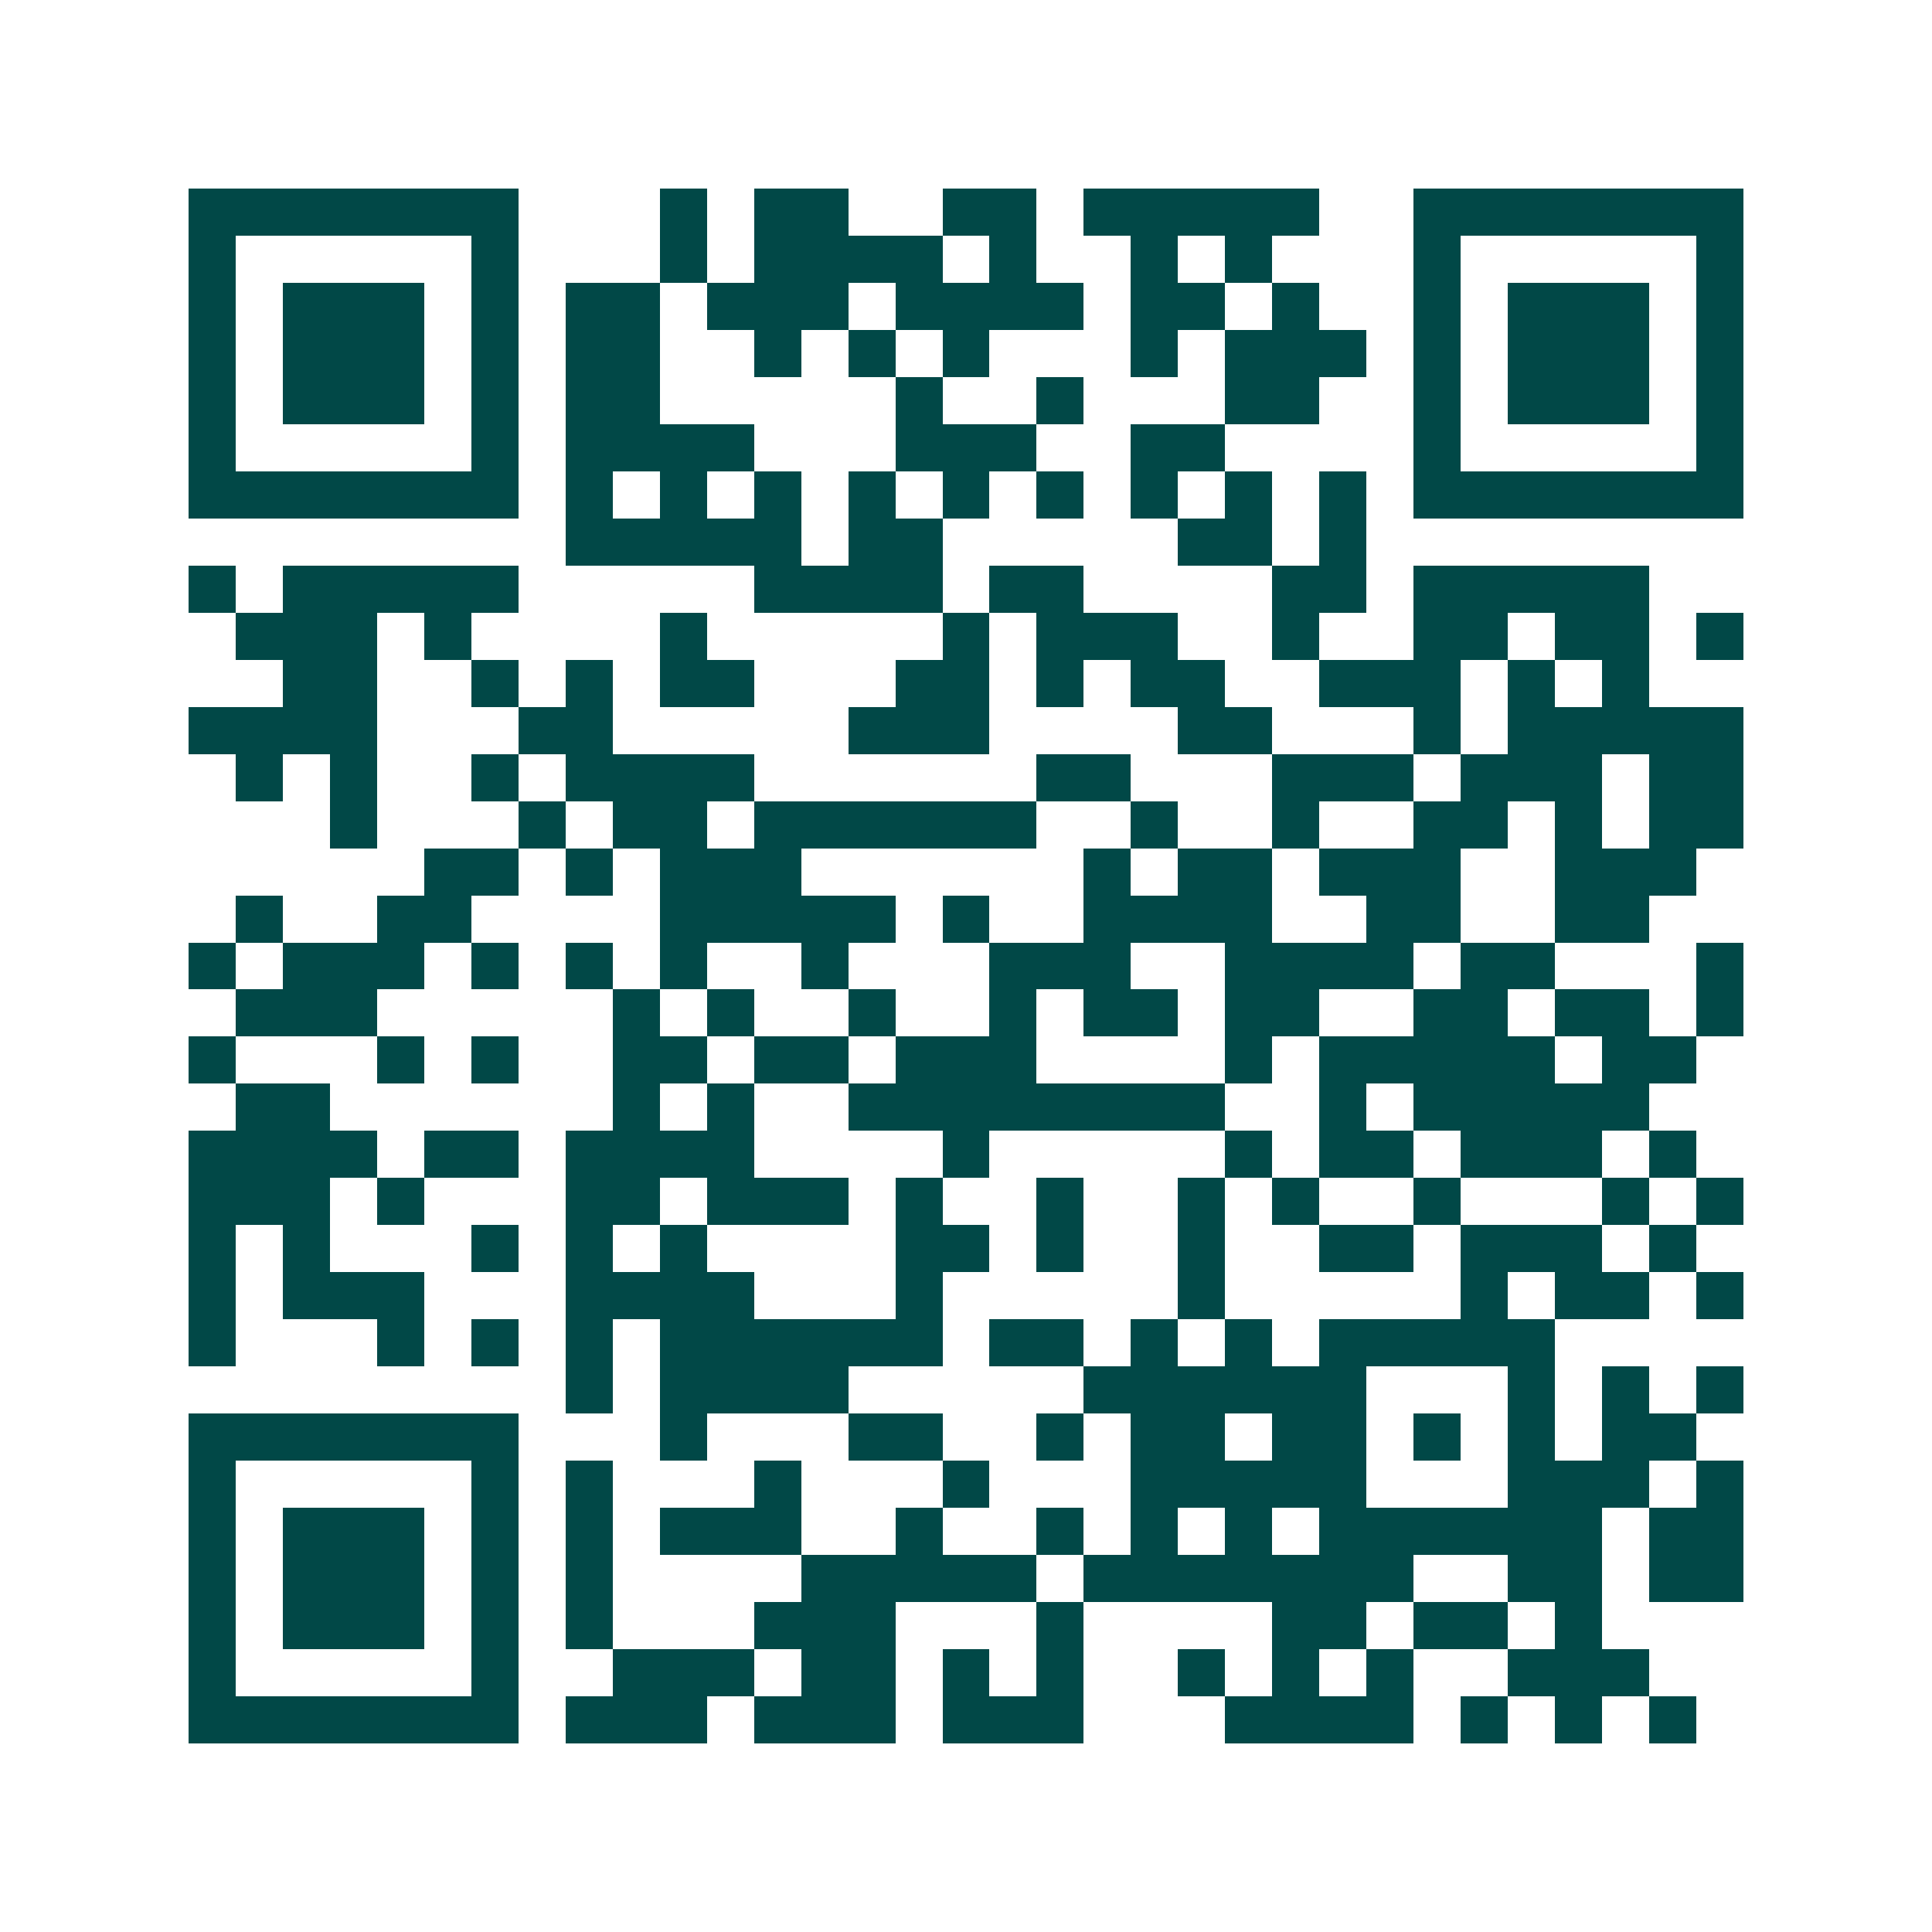 <svg xmlns="http://www.w3.org/2000/svg" width="200" height="200" viewBox="0 0 41 41" shape-rendering="crispEdges"><path fill="#ffffff" d="M0 0h41v41H0z"/><path stroke="#014847" d="M4 4.5h7m3 0h1m1 0h2m2 0h2m1 0h5m2 0h7M4 5.5h1m5 0h1m3 0h1m1 0h4m1 0h1m2 0h1m1 0h1m3 0h1m5 0h1M4 6.5h1m1 0h3m1 0h1m1 0h2m1 0h3m1 0h4m1 0h2m1 0h1m2 0h1m1 0h3m1 0h1M4 7.5h1m1 0h3m1 0h1m1 0h2m2 0h1m1 0h1m1 0h1m3 0h1m1 0h3m1 0h1m1 0h3m1 0h1M4 8.5h1m1 0h3m1 0h1m1 0h2m5 0h1m2 0h1m3 0h2m2 0h1m1 0h3m1 0h1M4 9.5h1m5 0h1m1 0h4m3 0h3m2 0h2m4 0h1m5 0h1M4 10.5h7m1 0h1m1 0h1m1 0h1m1 0h1m1 0h1m1 0h1m1 0h1m1 0h1m1 0h1m1 0h7M12 11.5h5m1 0h2m5 0h2m1 0h1M4 12.5h1m1 0h5m5 0h4m1 0h2m4 0h2m1 0h5M5 13.5h3m1 0h1m4 0h1m5 0h1m1 0h3m2 0h1m2 0h2m1 0h2m1 0h1M6 14.5h2m2 0h1m1 0h1m1 0h2m3 0h2m1 0h1m1 0h2m2 0h3m1 0h1m1 0h1M4 15.5h4m3 0h2m5 0h3m4 0h2m3 0h1m1 0h5M5 16.5h1m1 0h1m2 0h1m1 0h4m6 0h2m3 0h3m1 0h3m1 0h2M7 17.5h1m3 0h1m1 0h2m1 0h6m2 0h1m2 0h1m2 0h2m1 0h1m1 0h2M9 18.5h2m1 0h1m1 0h3m6 0h1m1 0h2m1 0h3m2 0h3M5 19.5h1m2 0h2m4 0h5m1 0h1m2 0h4m2 0h2m2 0h2M4 20.5h1m1 0h3m1 0h1m1 0h1m1 0h1m2 0h1m3 0h3m2 0h4m1 0h2m3 0h1M5 21.5h3m5 0h1m1 0h1m2 0h1m2 0h1m1 0h2m1 0h2m2 0h2m1 0h2m1 0h1M4 22.5h1m3 0h1m1 0h1m2 0h2m1 0h2m1 0h3m4 0h1m1 0h5m1 0h2M5 23.5h2m6 0h1m1 0h1m2 0h8m2 0h1m1 0h5M4 24.5h4m1 0h2m1 0h4m4 0h1m5 0h1m1 0h2m1 0h3m1 0h1M4 25.5h3m1 0h1m3 0h2m1 0h3m1 0h1m2 0h1m2 0h1m1 0h1m2 0h1m3 0h1m1 0h1M4 26.5h1m1 0h1m3 0h1m1 0h1m1 0h1m4 0h2m1 0h1m2 0h1m2 0h2m1 0h3m1 0h1M4 27.5h1m1 0h3m3 0h4m3 0h1m5 0h1m5 0h1m1 0h2m1 0h1M4 28.5h1m3 0h1m1 0h1m1 0h1m1 0h6m1 0h2m1 0h1m1 0h1m1 0h5M12 29.5h1m1 0h4m5 0h6m3 0h1m1 0h1m1 0h1M4 30.5h7m3 0h1m3 0h2m2 0h1m1 0h2m1 0h2m1 0h1m1 0h1m1 0h2M4 31.5h1m5 0h1m1 0h1m3 0h1m3 0h1m3 0h5m3 0h3m1 0h1M4 32.5h1m1 0h3m1 0h1m1 0h1m1 0h3m2 0h1m2 0h1m1 0h1m1 0h1m1 0h6m1 0h2M4 33.5h1m1 0h3m1 0h1m1 0h1m4 0h5m1 0h7m2 0h2m1 0h2M4 34.5h1m1 0h3m1 0h1m1 0h1m3 0h3m3 0h1m4 0h2m1 0h2m1 0h1M4 35.5h1m5 0h1m2 0h3m1 0h2m1 0h1m1 0h1m2 0h1m1 0h1m1 0h1m2 0h3M4 36.5h7m1 0h3m1 0h3m1 0h3m3 0h4m1 0h1m1 0h1m1 0h1"/></svg>
